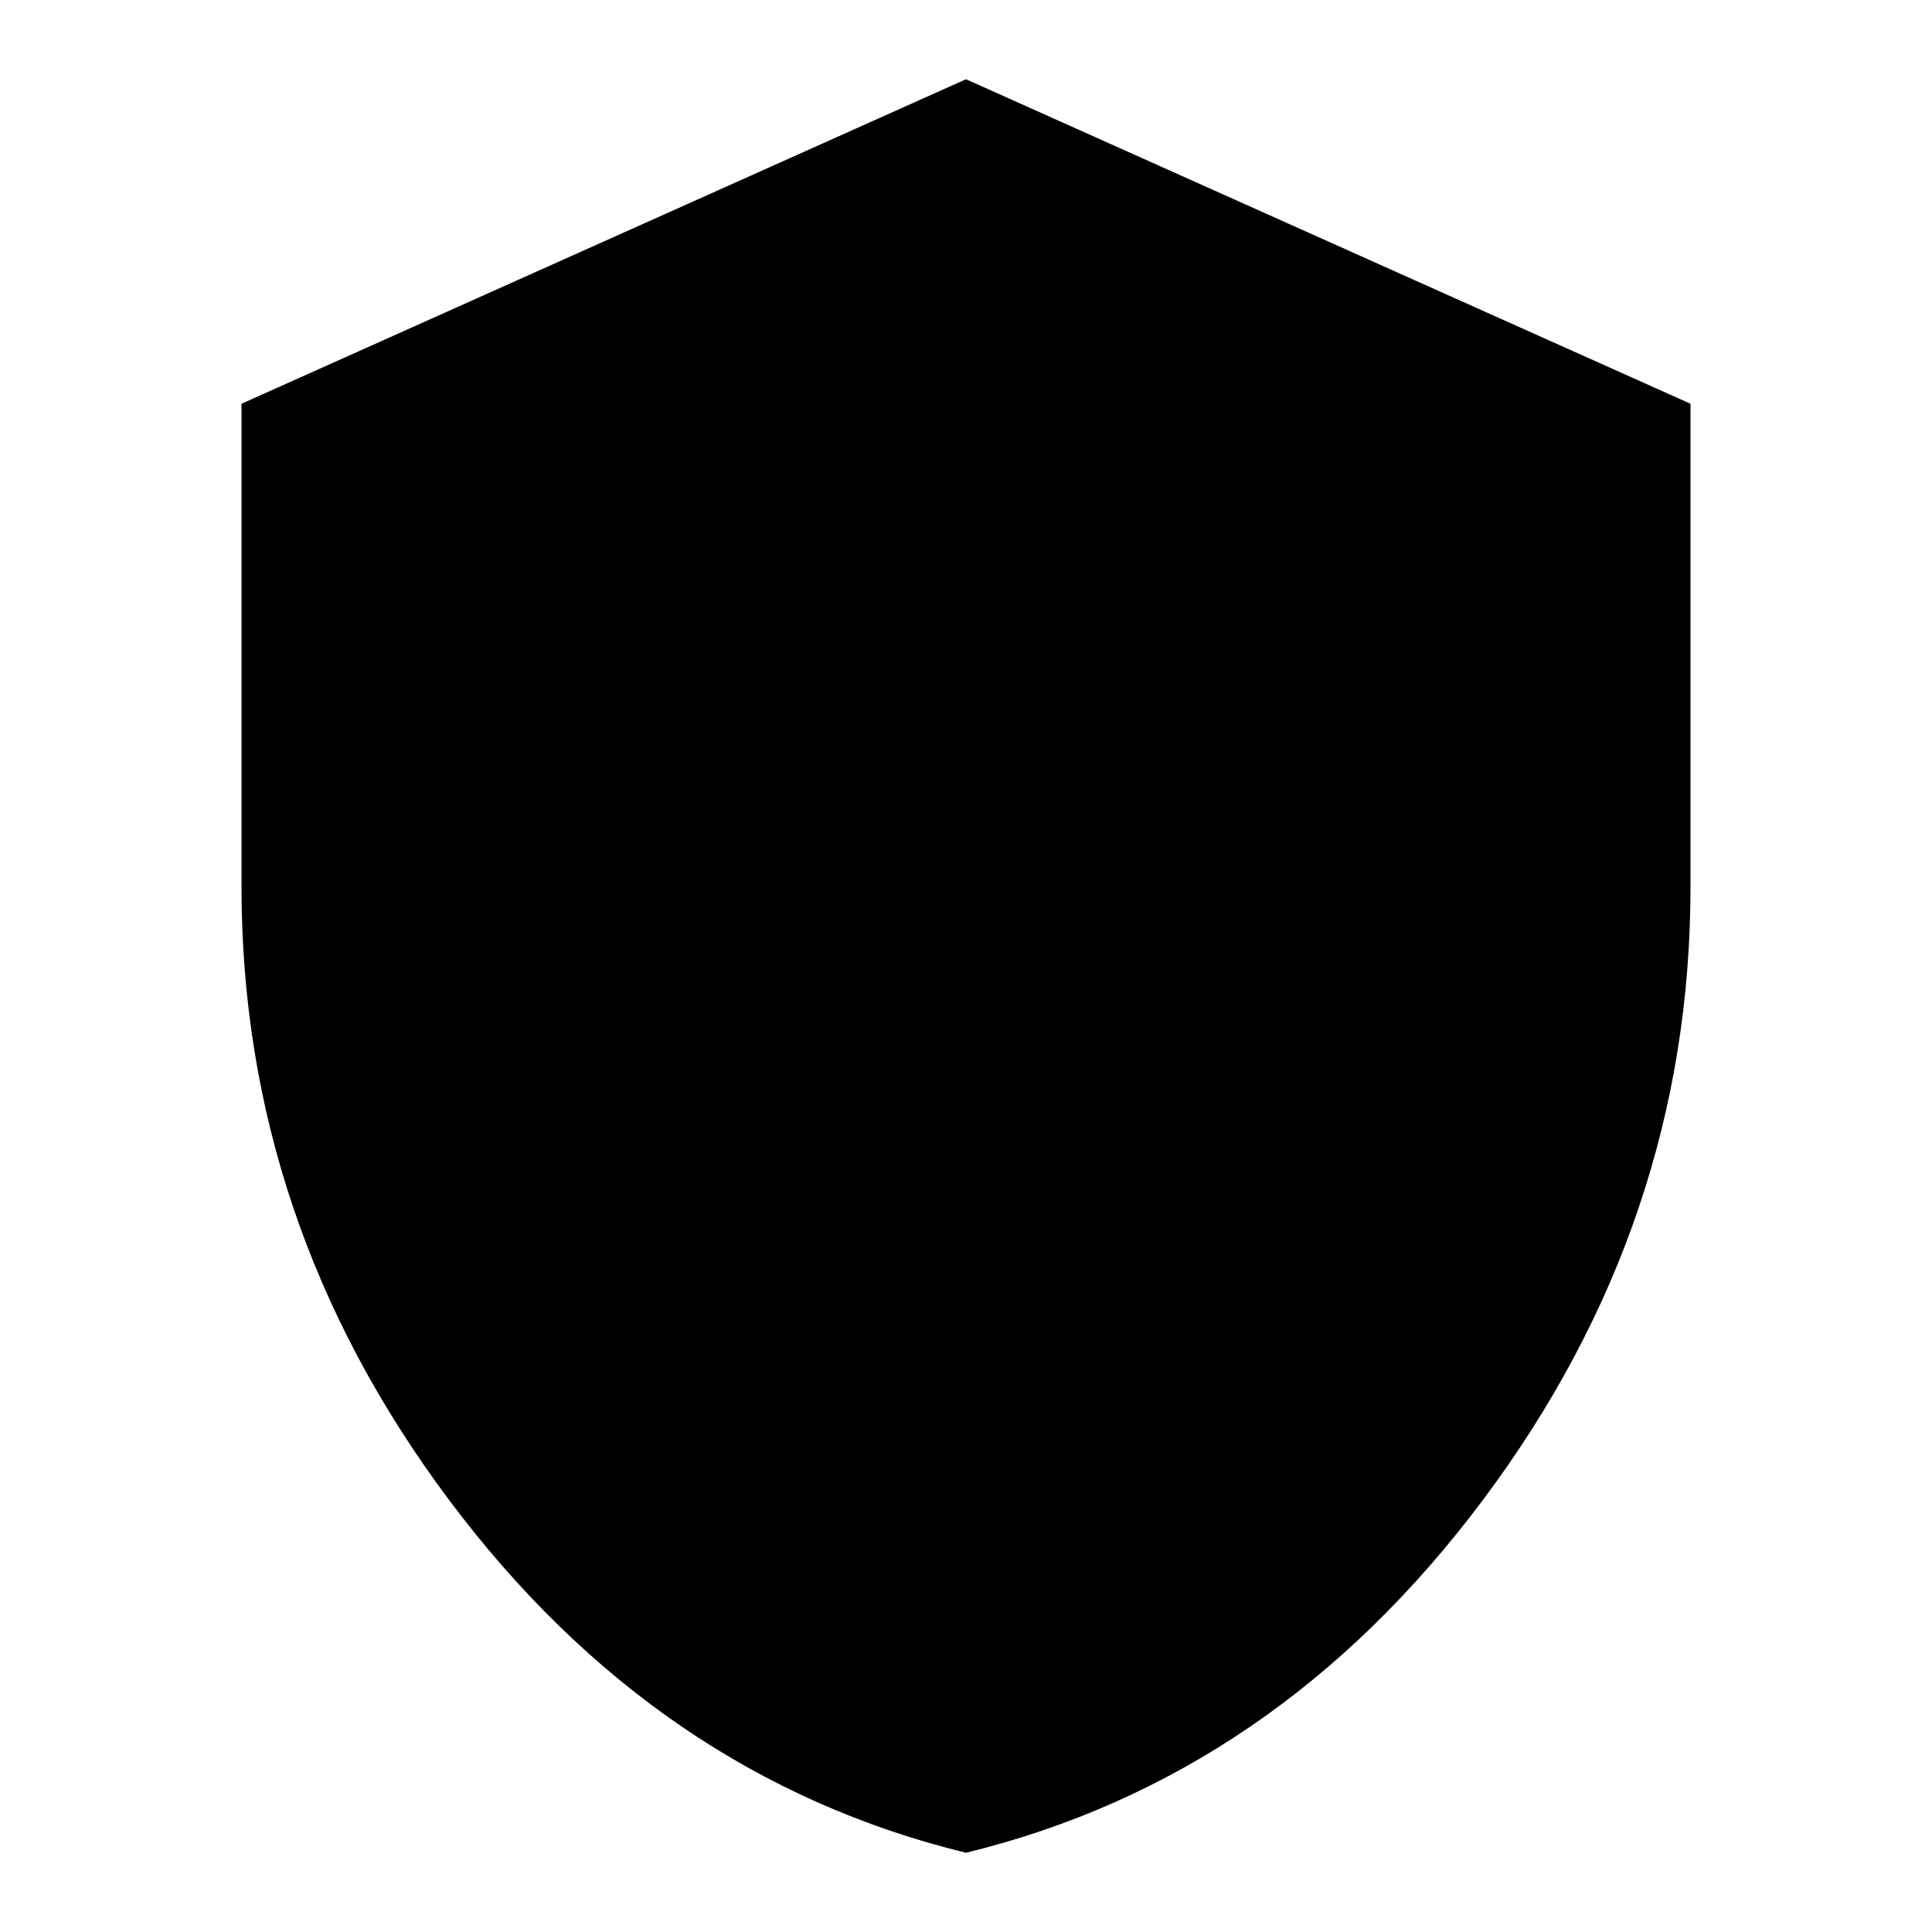 <!-- Generated by IcoMoon.io -->
<svg version="1.1" xmlns="http://www.w3.org/2000/svg" width="768" height="768" viewBox="0 0 768 768">
<title></title>
<g id="icomoon-ignore">
</g>
<path fill="#000" d="M384 31.5l288 129v192q0 133.5-82.5 243.75t-205.5 140.25q-123-30-205.5-140.25t-82.5-243.75v-192z"></path>
</svg>
